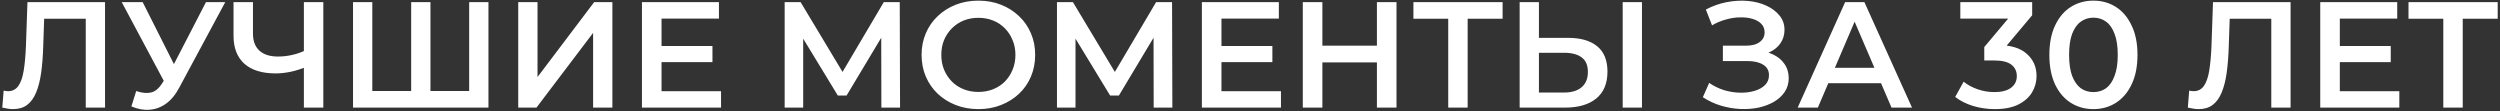 <?xml version="1.0" encoding="UTF-8"?> <svg xmlns="http://www.w3.org/2000/svg" width="697" height="31" viewBox="0 0 697 31" fill="none"><rect x="0" y="0" width="697" height="31" fill="#333333" stroke="none"/><path d="M3.622 30.42C3.146 30.42 2.67 30.378 2.194 30.294C1.718 30.21 1.2 30.112 0.64 30L1.018 25.254C1.41 25.366 1.83 25.422 2.278 25.422C3.454 25.422 4.392 24.946 5.092 23.994C5.792 23.014 6.296 21.586 6.604 19.71C6.912 17.834 7.122 15.524 7.234 12.78L7.654 0.6H29.284V30H23.908V3.876L25.168 5.22H11.182L12.358 3.834L12.064 12.57C11.98 15.482 11.784 18.044 11.476 20.256C11.168 22.468 10.692 24.33 10.048 25.842C9.432 27.326 8.606 28.46 7.57 29.244C6.534 30.028 5.218 30.42 3.622 30.42ZM37.974 25.38C39.514 25.912 40.873 26.052 42.048 25.8C43.224 25.548 44.275 24.694 45.199 23.238L46.627 21.012L47.172 20.424L57.42 0.6H62.797L50.029 24.33C48.992 26.318 47.761 27.83 46.333 28.866C44.904 29.902 43.364 30.476 41.712 30.588C40.089 30.728 38.395 30.42 36.63 29.664L37.974 25.38ZM47.047 25.128L33.943 0.6H39.781L50.029 20.928L47.047 25.128ZM85.563 18.576C84.023 19.22 82.525 19.696 81.069 20.004C79.613 20.312 78.199 20.466 76.827 20.466C73.075 20.466 70.177 19.57 68.133 17.778C66.117 15.958 65.109 13.354 65.109 9.966V0.6H70.527V9.378C70.527 11.45 71.129 13.032 72.333 14.124C73.537 15.216 75.259 15.762 77.499 15.762C78.843 15.762 80.187 15.608 81.531 15.3C82.903 14.992 84.219 14.516 85.479 13.872L85.563 18.576ZM84.723 30V0.6H90.141V30H84.723ZM115.853 25.38L114.635 26.724V0.6H120.011V26.724L118.709 25.38H132.107L130.805 26.724V0.6H136.181V30H98.423V0.6H103.799V26.724L102.539 25.38H115.853ZM144.483 30V0.6H149.859V21.474L165.651 0.6H170.733V30H165.357V9.168L149.565 30H144.483ZM184.016 12.822H198.632V17.316H184.016V12.822ZM184.436 25.422H201.026V30H178.976V0.6H200.438V5.178H184.436V25.422ZM218.762 30V0.6H223.214L236.108 22.062H233.714L246.398 0.6H250.85L250.934 30H245.726L245.684 8.706H246.776L236.024 26.64H233.588L222.668 8.706H223.928V30H218.762ZM272.812 30.42C270.516 30.42 268.402 30.042 266.47 29.286C264.538 28.53 262.858 27.48 261.43 26.136C260.002 24.764 258.896 23.168 258.112 21.348C257.328 19.5 256.936 17.484 256.936 15.3C256.936 13.116 257.328 11.114 258.112 9.294C258.896 7.446 260.002 5.85 261.43 4.506C262.858 3.134 264.538 2.07 266.47 1.314C268.402 0.558 270.502 0.18 272.77 0.18C275.066 0.18 277.166 0.558 279.07 1.314C281.002 2.07 282.682 3.134 284.11 4.506C285.538 5.85 286.644 7.446 287.428 9.294C288.212 11.114 288.604 13.116 288.604 15.3C288.604 17.484 288.212 19.5 287.428 21.348C286.644 23.196 285.538 24.792 284.11 26.136C282.682 27.48 281.002 28.53 279.07 29.286C277.166 30.042 275.08 30.42 272.812 30.42ZM272.77 25.632C274.254 25.632 275.626 25.38 276.886 24.876C278.146 24.372 279.238 23.658 280.162 22.734C281.086 21.782 281.8 20.69 282.304 19.458C282.836 18.198 283.102 16.812 283.102 15.3C283.102 13.788 282.836 12.416 282.304 11.184C281.8 9.924 281.086 8.832 280.162 7.908C279.238 6.956 278.146 6.228 276.886 5.724C275.626 5.22 274.254 4.968 272.77 4.968C271.286 4.968 269.914 5.22 268.654 5.724C267.422 6.228 266.33 6.956 265.378 7.908C264.454 8.832 263.726 9.924 263.194 11.184C262.69 12.416 262.438 13.788 262.438 15.3C262.438 16.784 262.69 18.156 263.194 19.416C263.726 20.676 264.454 21.782 265.378 22.734C266.302 23.658 267.394 24.372 268.654 24.876C269.914 25.38 271.286 25.632 272.77 25.632ZM294.682 30V0.6H299.134L312.028 22.062H309.634L322.318 0.6H326.77L326.854 30H321.646L321.604 8.706H322.696L311.944 26.64H309.508L298.588 8.706H299.848V30H294.682ZM340.122 12.822H354.738V17.316H340.122V12.822ZM340.542 25.422H357.132V30H335.082V0.6H356.544V5.178H340.542V25.422ZM383.883 0.6H389.343V30H383.883V0.6ZM368.679 30H363.219V0.6H368.679V30ZM384.303 17.4H368.217V12.738H384.303V17.4ZM403.764 30V3.876L405.066 5.22H394.062V0.6H418.926V5.22H407.922L409.182 3.876V30H403.764ZM437.201 10.554C440.701 10.554 443.403 11.338 445.307 12.906C447.211 14.474 448.163 16.826 448.163 19.962C448.163 23.266 447.113 25.772 445.013 27.48C442.941 29.16 440.043 30 436.319 30H423.677V0.6H429.053V10.554H437.201ZM436.067 25.8C438.167 25.8 439.791 25.31 440.939 24.33C442.115 23.35 442.703 21.922 442.703 20.046C442.703 18.198 442.129 16.854 440.981 16.014C439.833 15.146 438.195 14.712 436.067 14.712H429.053V25.8H436.067ZM452.405 30V0.6H457.781V30H452.405ZM474.754 27.102L476.518 23.112C477.778 23.98 479.15 24.652 480.634 25.128C482.146 25.576 483.644 25.814 485.128 25.842C486.612 25.87 487.956 25.702 489.16 25.338C490.392 24.974 491.372 24.428 492.1 23.7C492.828 22.972 493.192 22.062 493.192 20.97C493.192 19.654 492.646 18.674 491.554 18.03C490.49 17.358 489.034 17.022 487.186 17.022H480.34V12.738H486.766C488.418 12.738 489.692 12.402 490.588 11.73C491.512 11.058 491.974 10.148 491.974 9C491.974 8.048 491.666 7.264 491.05 6.648C490.462 6.032 489.65 5.57 488.614 5.262C487.606 4.954 486.458 4.814 485.17 4.842C483.91 4.842 482.594 5.038 481.222 5.43C479.85 5.794 478.548 6.34 477.316 7.068L475.594 2.658C477.442 1.678 479.374 0.992 481.39 0.6C483.434 0.208 485.408 0.096 487.312 0.264C489.216 0.432 490.924 0.866 492.436 1.566C493.976 2.266 495.208 3.19 496.132 4.338C497.056 5.458 497.518 6.788 497.518 8.328C497.518 9.728 497.14 10.974 496.384 12.066C495.656 13.13 494.648 13.956 493.36 14.544C492.072 15.132 490.574 15.426 488.866 15.426L489.076 14.082C491.008 14.082 492.688 14.418 494.116 15.09C495.572 15.734 496.692 16.63 497.476 17.778C498.288 18.926 498.694 20.256 498.694 21.768C498.694 23.196 498.33 24.47 497.602 25.59C496.874 26.682 495.88 27.606 494.62 28.362C493.36 29.09 491.918 29.636 490.294 30C488.67 30.336 486.962 30.462 485.17 30.378C483.378 30.294 481.586 29.986 479.794 29.454C478.03 28.922 476.35 28.138 474.754 27.102ZM501.19 30L514.42 0.6H519.796L533.068 30H527.356L515.974 3.498H518.158L506.818 30H501.19ZM507.28 23.196L508.75 18.912H524.626L526.096 23.196H507.28ZM556.155 30.42C554.083 30.42 552.053 30.126 550.065 29.538C548.105 28.922 546.453 28.082 545.109 27.018L547.461 22.776C548.525 23.644 549.813 24.344 551.325 24.876C552.837 25.408 554.419 25.674 556.071 25.674C558.031 25.674 559.557 25.282 560.649 24.498C561.741 23.686 562.287 22.594 562.287 21.222C562.287 19.878 561.783 18.814 560.775 18.03C559.767 17.246 558.143 16.854 555.903 16.854H553.215V13.116L561.615 3.12L562.329 5.178H546.537V0.6H566.571V4.254L558.171 14.25L555.315 12.57H556.953C560.565 12.57 563.267 13.382 565.059 15.006C566.879 16.602 567.789 18.66 567.789 21.18C567.789 22.832 567.369 24.358 566.529 25.758C565.689 27.158 564.401 28.292 562.665 29.16C560.957 30 558.787 30.42 556.155 30.42ZM583.625 30.42C581.301 30.42 579.201 29.832 577.325 28.656C575.477 27.48 574.021 25.772 572.957 23.532C571.893 21.264 571.361 18.52 571.361 15.3C571.361 12.08 571.893 9.35 572.957 7.11C574.021 4.842 575.477 3.12 577.325 1.944C579.201 0.768 581.301 0.18 583.625 0.18C585.977 0.18 588.077 0.768 589.925 1.944C591.773 3.12 593.229 4.842 594.293 7.11C595.385 9.35 595.931 12.08 595.931 15.3C595.931 18.52 595.385 21.264 594.293 23.532C593.229 25.772 591.773 27.48 589.925 28.656C588.077 29.832 585.977 30.42 583.625 30.42ZM583.625 25.674C584.997 25.674 586.187 25.31 587.195 24.582C588.203 23.826 588.987 22.678 589.547 21.138C590.135 19.598 590.429 17.652 590.429 15.3C590.429 12.92 590.135 10.974 589.547 9.462C588.987 7.922 588.203 6.788 587.195 6.06C586.187 5.304 584.997 4.926 583.625 4.926C582.309 4.926 581.133 5.304 580.097 6.06C579.089 6.788 578.291 7.922 577.703 9.462C577.143 10.974 576.863 12.92 576.863 15.3C576.863 17.652 577.143 19.598 577.703 21.138C578.291 22.678 579.089 23.826 580.097 24.582C581.133 25.31 582.309 25.674 583.625 25.674ZM612.95 30.42C612.474 30.42 611.998 30.378 611.522 30.294C611.046 30.21 610.528 30.112 609.968 30L610.346 25.254C610.738 25.366 611.158 25.422 611.606 25.422C612.782 25.422 613.72 24.946 614.42 23.994C615.12 23.014 615.624 21.586 615.932 19.71C616.24 17.834 616.45 15.524 616.562 12.78L616.982 0.6H638.612V30H633.236V3.876L634.496 5.22H620.51L621.686 3.834L621.392 12.57C621.308 15.482 621.112 18.044 620.804 20.256C620.496 22.468 620.02 24.33 619.376 25.842C618.76 27.326 617.934 28.46 616.898 29.244C615.862 30.028 614.546 30.42 612.95 30.42ZM651.923 12.822H666.539V17.316H651.923V12.822ZM652.343 25.422H668.933V30H646.883V0.6H668.345V5.178H652.343V25.422ZM681.193 30V3.876L682.495 5.22H671.491V0.6H696.355V5.22H685.351L686.611 3.876V30H681.193Z" fill="white"></path></svg> 